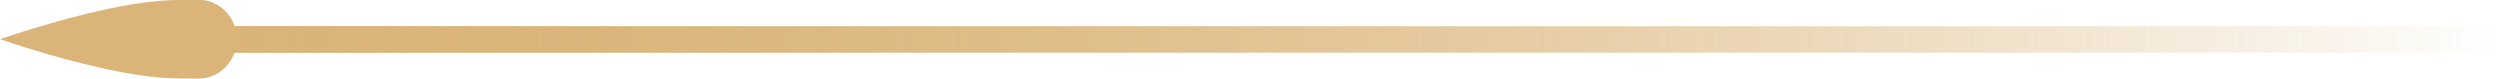 <?xml version="1.0" encoding="UTF-8"?> <svg xmlns="http://www.w3.org/2000/svg" width="95" height="3" viewBox="0 0 95 3" fill="none"><rect width="87" height="1" transform="matrix(-1 0 0 1 95 0.999)" fill="url(#paint0_linear_730_9813)"></rect><rect width="87" height="1" transform="matrix(-1 0 0 1 95 0.999)" fill="url(#paint1_linear_730_9813)"></rect><path d="M6.146 2.951C6.563 2.982 7.069 2.989 7.538 2.987C8.356 2.983 9 2.307 9 1.489C9 0.67 8.356 -0.006 7.538 -0.01C7.069 -0.012 6.563 -0.004 6.146 0.026C3.682 0.204 0 1.489 0 1.489C0 1.489 3.682 2.773 6.146 2.951Z" fill="#DAB478"></path><defs><linearGradient id="paint0_linear_730_9813" x1="0" y1="0.5" x2="87" y2="0.5" gradientUnits="userSpaceOnUse"><stop stop-color="#DAB478" stop-opacity="0"></stop><stop offset="1" stop-color="#DAB478"></stop></linearGradient><linearGradient id="paint1_linear_730_9813" x1="0" y1="0.5" x2="87" y2="0.5" gradientUnits="userSpaceOnUse"><stop stop-color="#DAB478" stop-opacity="0"></stop><stop offset="1" stop-color="#DAB478"></stop></linearGradient></defs></svg> 